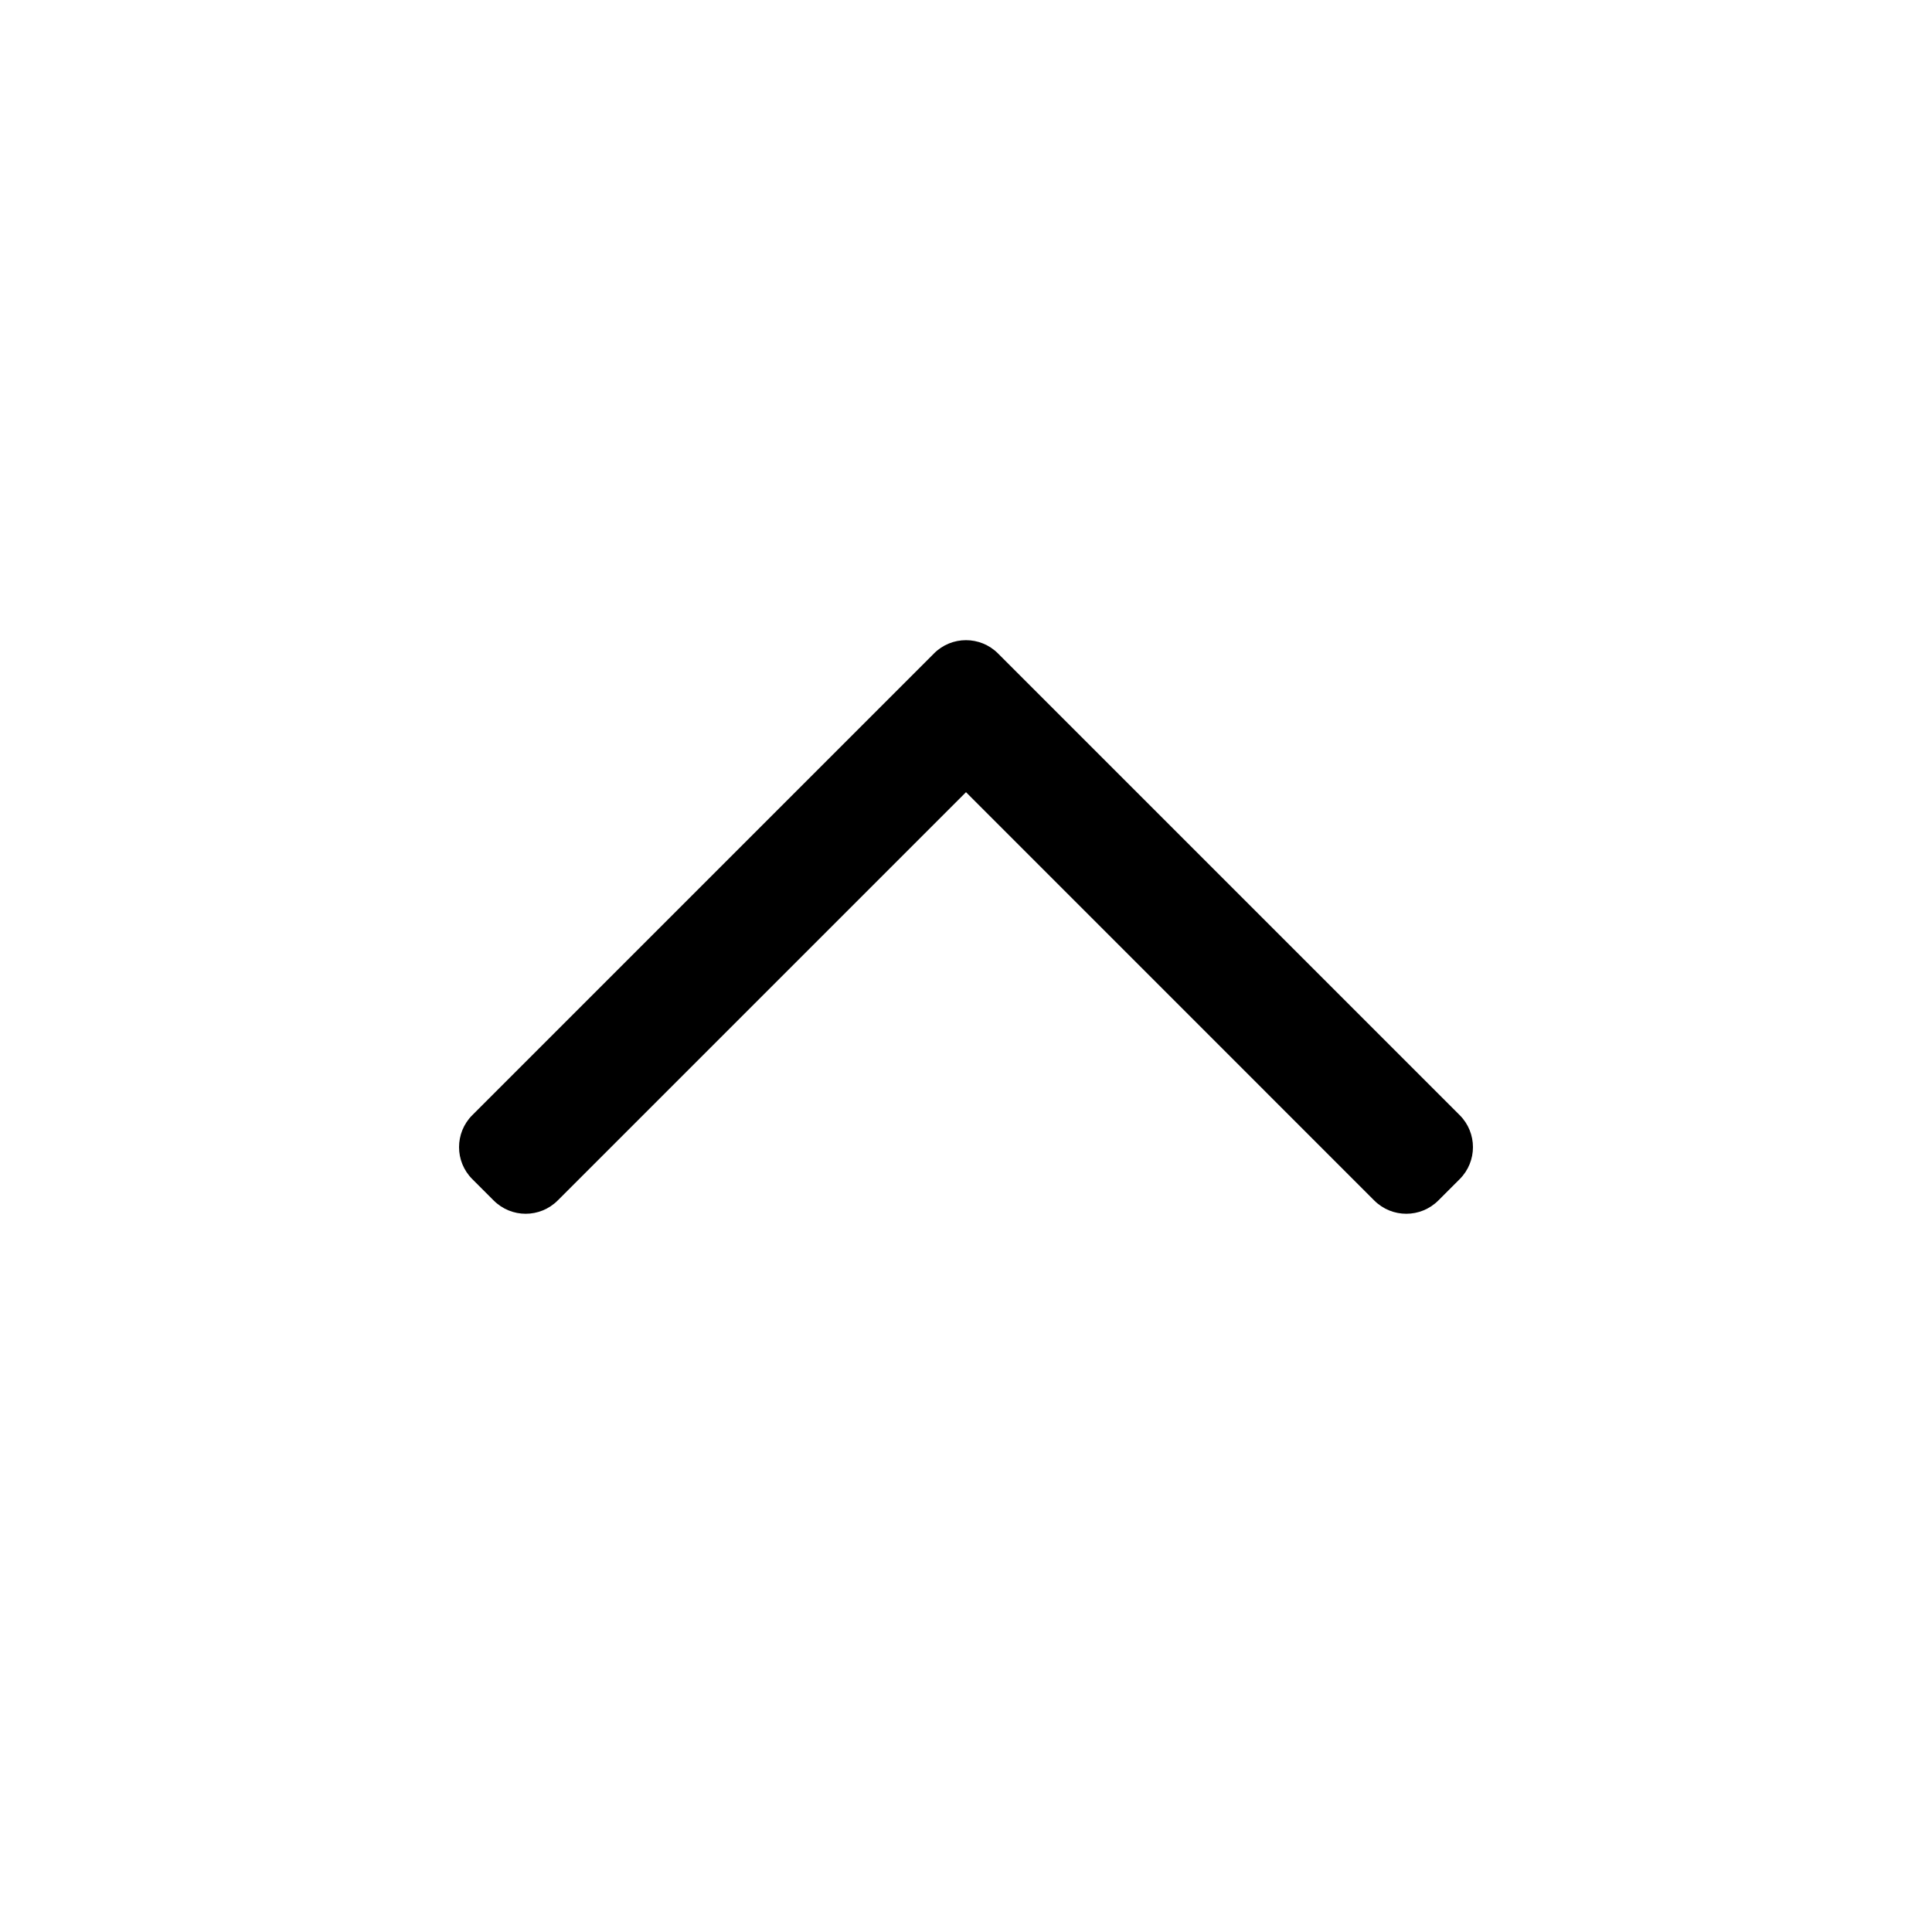 <svg width="32" height="32" viewBox="0 0 32 32" fill="none" xmlns="http://www.w3.org/2000/svg">
<path fill-rule="evenodd" clip-rule="evenodd" d="M15.47 10.823C15.762 10.53 16.237 10.53 16.53 10.823L24.177 18.47C24.47 18.763 24.47 19.238 24.177 19.53L23.823 19.884C23.53 20.177 23.055 20.177 22.762 19.884L16 13.121L9.237 19.884C8.944 20.177 8.47 20.177 8.177 19.884L7.823 19.53C7.53 19.238 7.53 18.763 7.823 18.47L15.47 10.823Z" fill="black"/>
</svg>
